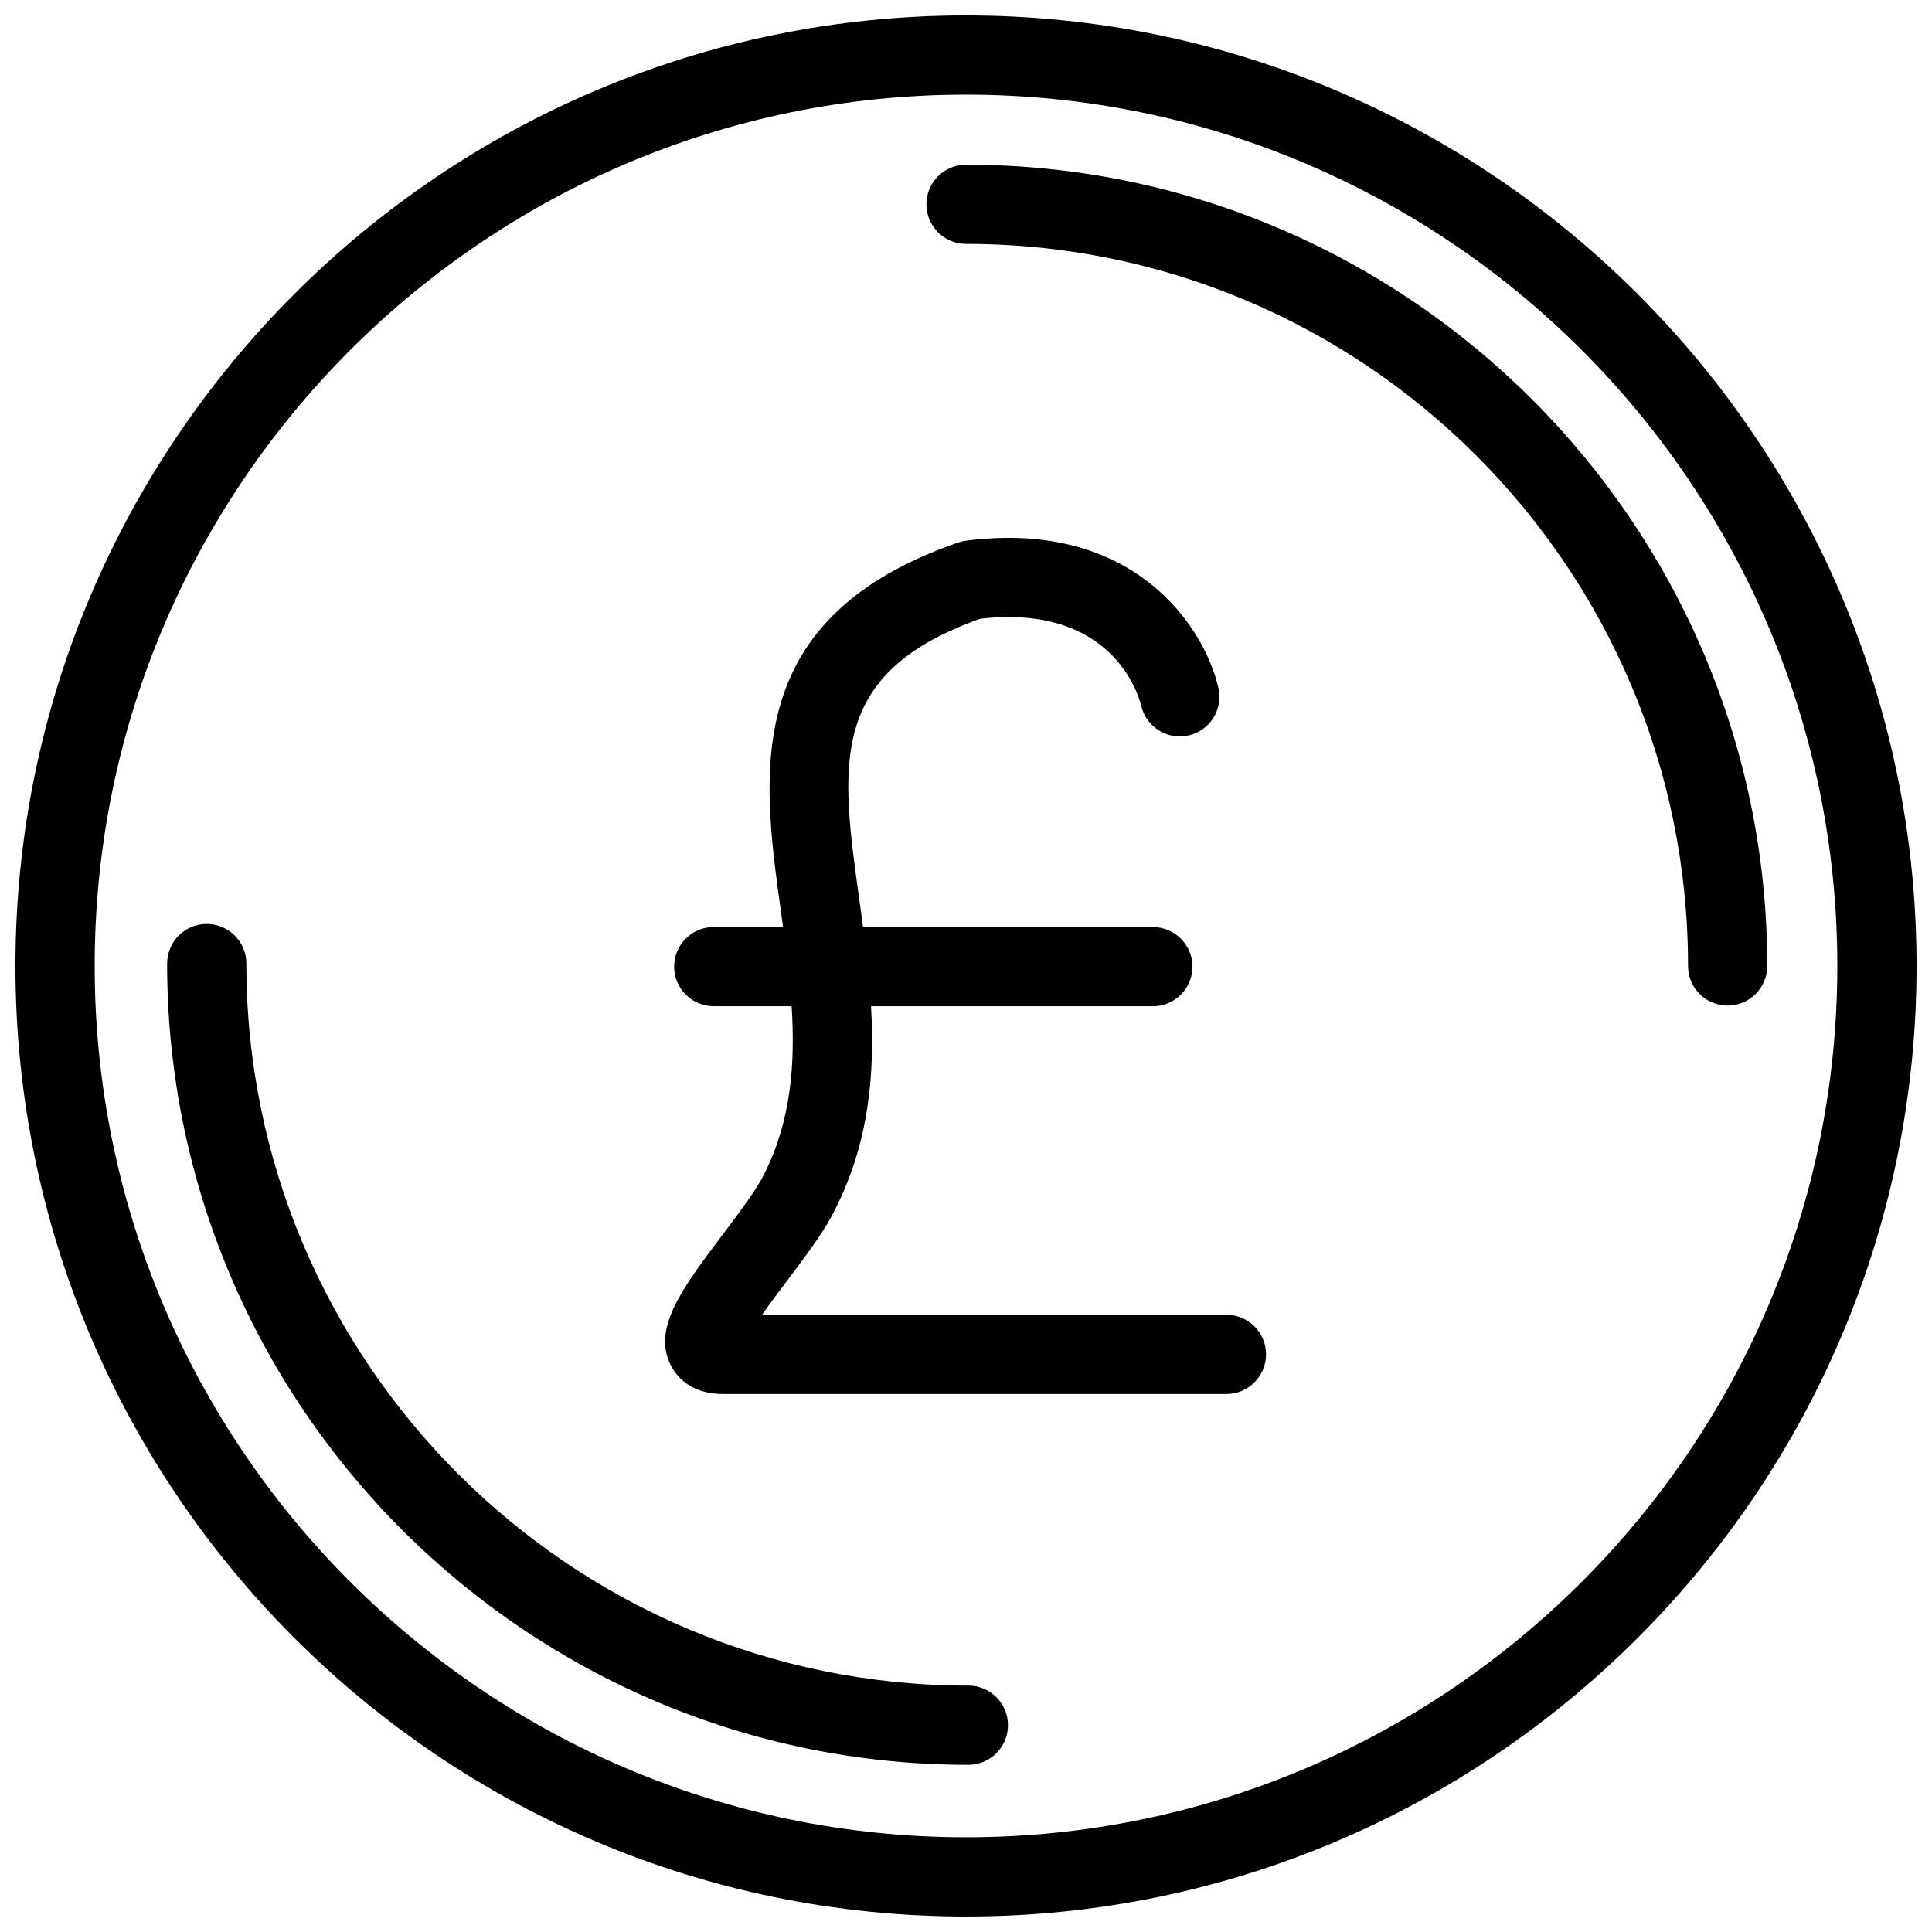 <?xml version="1.0" encoding="UTF-8"?>
<!-- Uploaded to: ICON Repo, www.svgrepo.com, Generator: ICON Repo Mixer Tools -->
<svg width="800px" height="800px" version="1.1" viewBox="144 144 512 512" xmlns="http://www.w3.org/2000/svg">
 <defs>
  <clipPath id="a">
   <path d="m148.09 148.09h503.81v503.81h-503.81z"/>
  </clipPath>
 </defs>
 <g clip-path="url(#a)">
  <path d="m400 651.9c138.89 0 251.91-113.01 251.91-251.91-0.004-138.89-113.02-251.9-251.91-251.9-138.89 0-251.91 113.01-251.91 251.91 0 138.89 113.01 251.9 251.91 251.9zm0-482.82c127.33 0 230.91 103.59 230.91 230.91s-103.59 230.91-230.91 230.91c-127.33-0.004-230.91-103.59-230.91-230.91 0-127.33 103.59-230.91 230.91-230.91zm-10.496 29.062c0-5.793 4.691-10.496 10.496-10.496 117.08 0 212.34 95.262 212.34 212.34 0 5.793-4.691 10.496-10.496 10.496-5.805 0-10.496-4.703-10.496-10.496 0-105.52-85.836-191.35-191.34-191.35-5.805 0-10.496-4.703-10.496-10.496zm-201.21 201.21c0-5.793 4.691-10.496 10.496-10.496 5.805 0 10.496 4.703 10.496 10.496 0 105.52 85.836 191.35 191.34 191.35 5.805 0 10.496 4.703 10.496 10.496s-4.691 10.496-10.496 10.496c-117.08 0-212.34-95.25-212.34-212.34zm165.5 11.312h-20.645c-5.805 0-10.496-4.703-10.496-10.496s4.691-10.496 10.496-10.496h18.367c-0.188-1.387-0.367-2.793-0.566-4.168-5.059-36.441-10.812-77.742 46.969-97.73 0.672-0.23 1.375-0.398 2.09-0.492 44.629-5.742 63.293 23.039 66.891 39.086 1.27 5.656-2.289 11.273-7.945 12.543-5.594 1.27-11.219-2.258-12.512-7.863-0.715-2.887-7.734-27.109-42.676-23.07-40.398 14.391-37.051 38.426-32.012 74.637 0.316 2.32 0.641 4.691 0.957 7.062h76.801c5.805 0 10.496 4.703 10.496 10.496 0 5.793-4.691 10.496-10.496 10.496h-74.68c1.02 17.551-0.453 35.812-9.383 53.562-2.707 5.699-7.746 12.395-13.09 19.48-1.848 2.445-4.281 5.688-6.414 8.723h123.07c5.805 0 10.496 4.703 10.496 10.496s-4.691 10.496-10.496 10.496l-133.33 0.008c-8.805 0-12.512-4.809-13.949-7.672-4.879-9.805 2.969-20.238 13.844-34.668 4.262-5.668 9.102-12.082 11-16.078 7.086-14.102 8.18-29.164 7.215-44.352z"/>
 </g>
</svg>